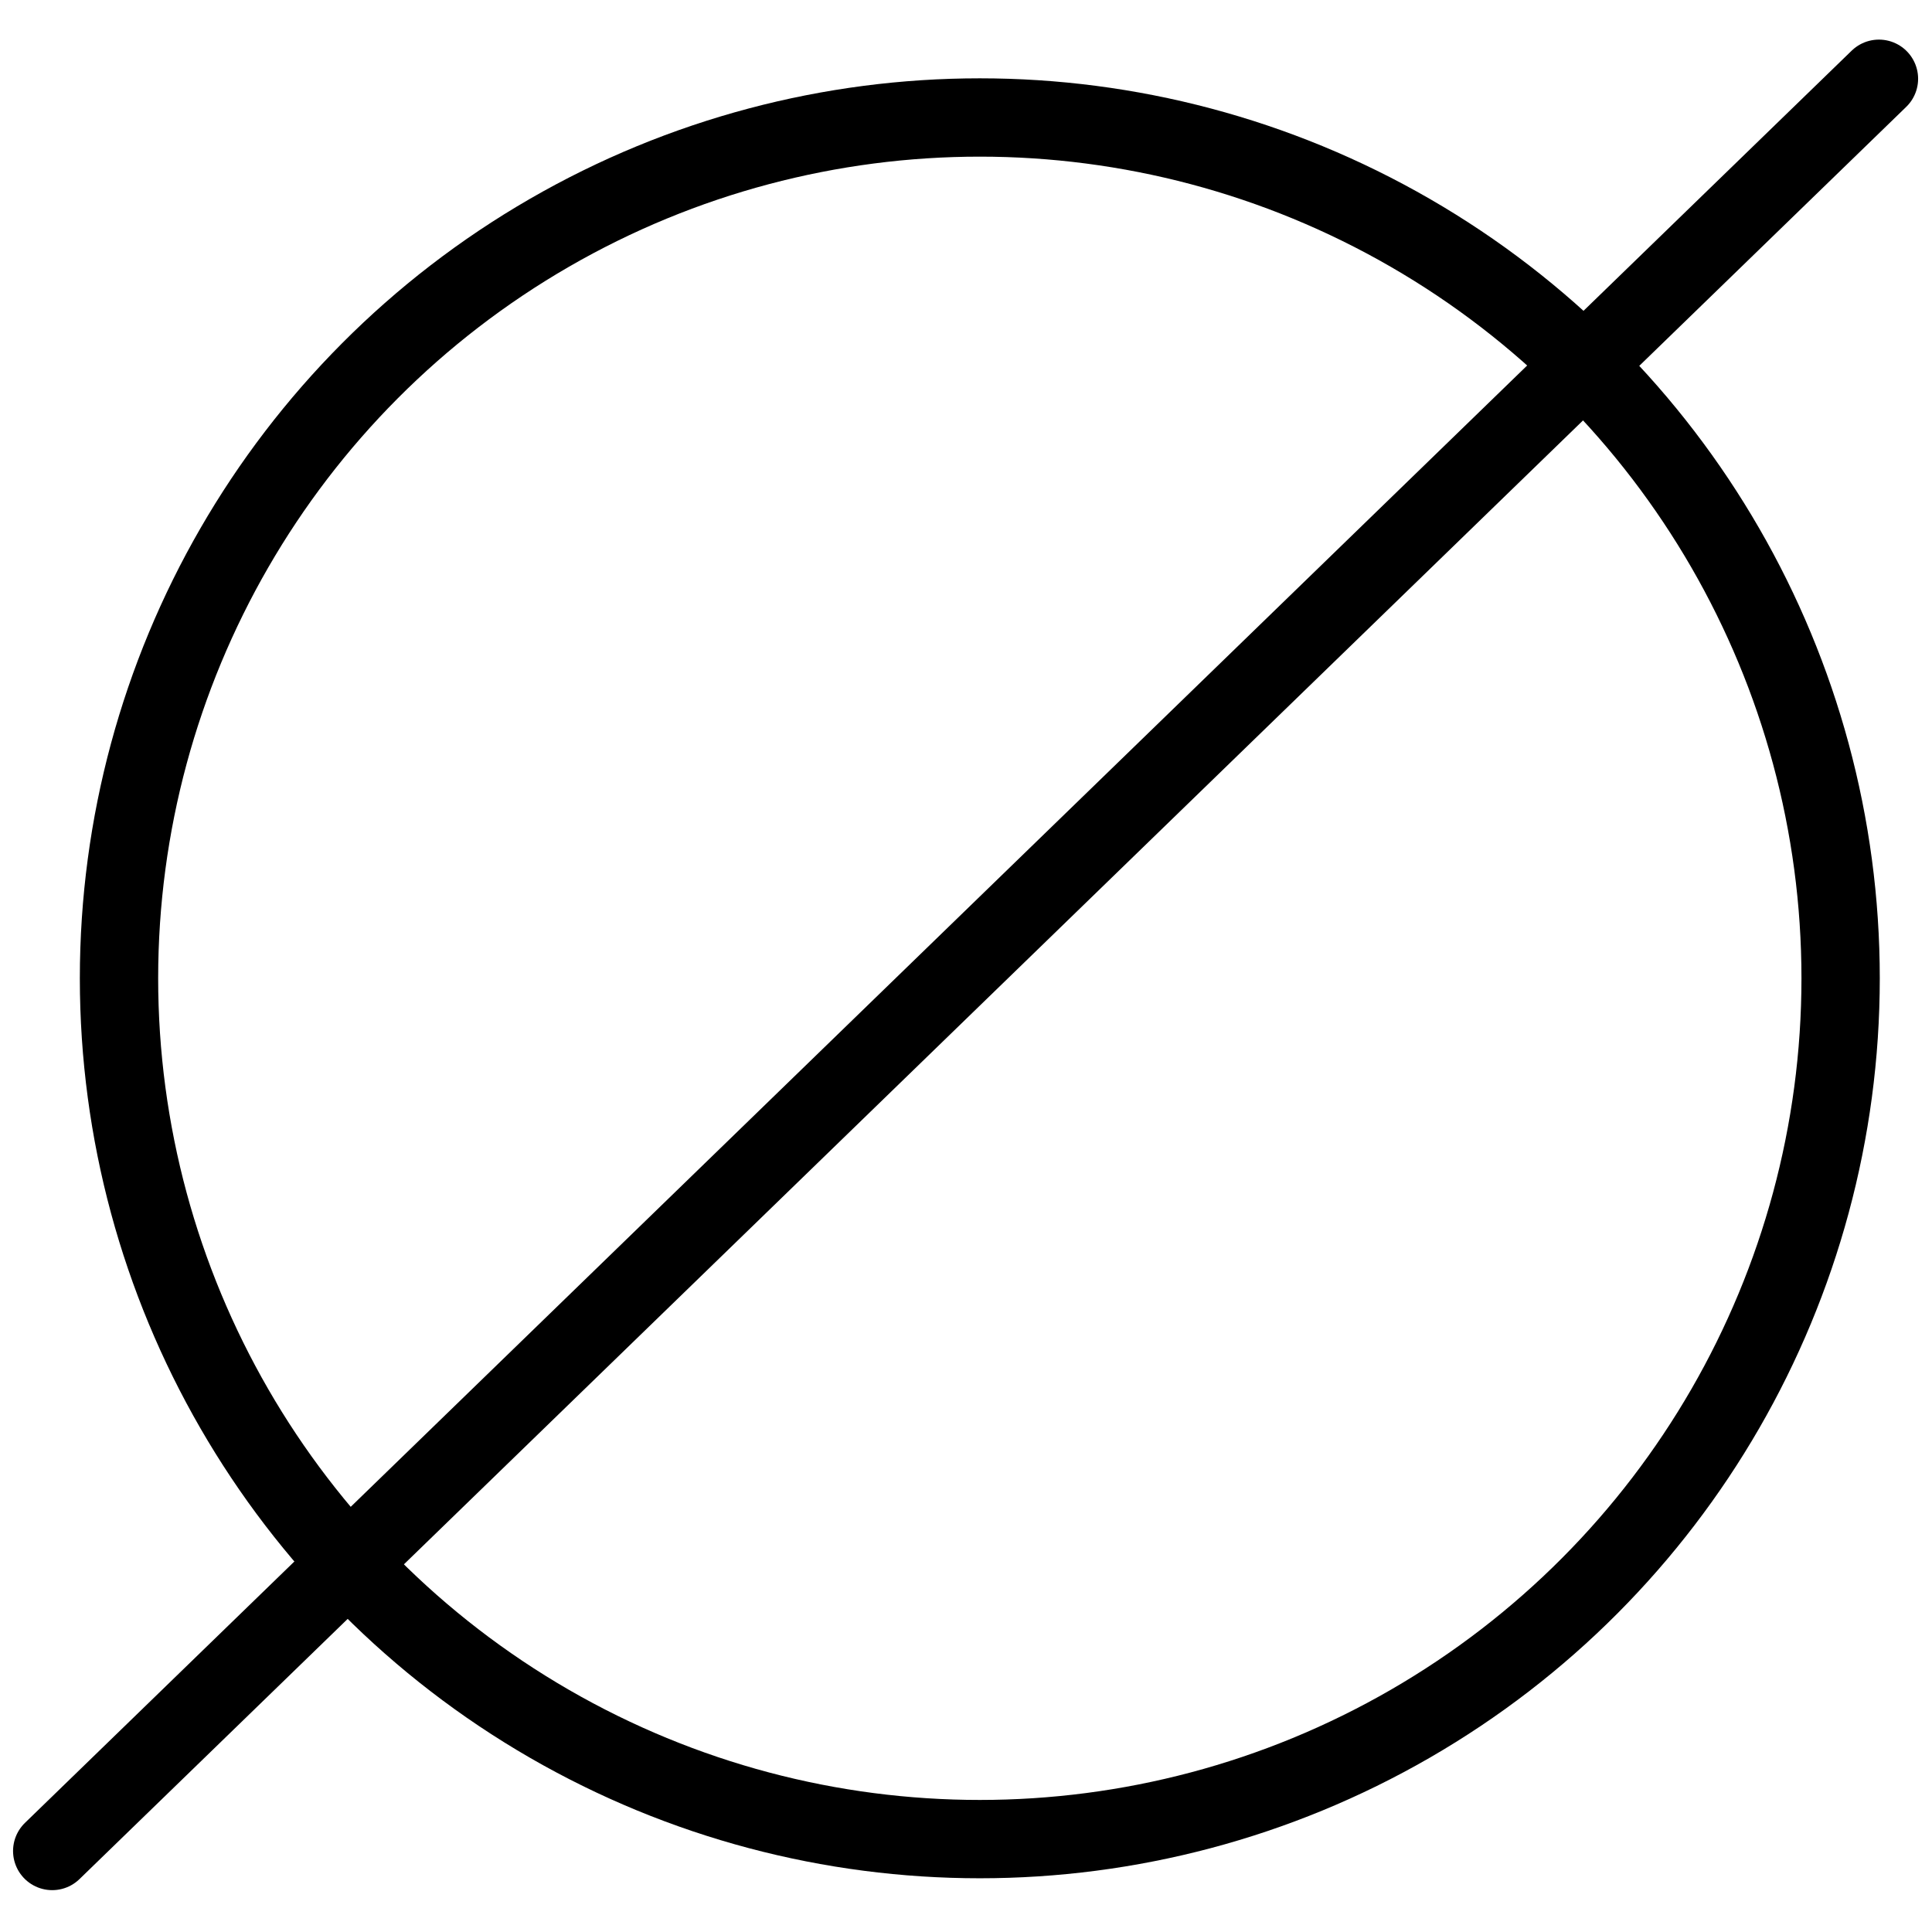 <?xml version="1.0" encoding="UTF-8"?> <svg xmlns="http://www.w3.org/2000/svg" width="74" height="74" viewBox="0 0 74 74" fill="none"><circle cx="37.529" cy="37.471" r="32.971" stroke="black" stroke-width="3"></circle><path d="M71.968 3.017L2 70.897" stroke="black" stroke-width="3" stroke-linecap="round"></path></svg> 